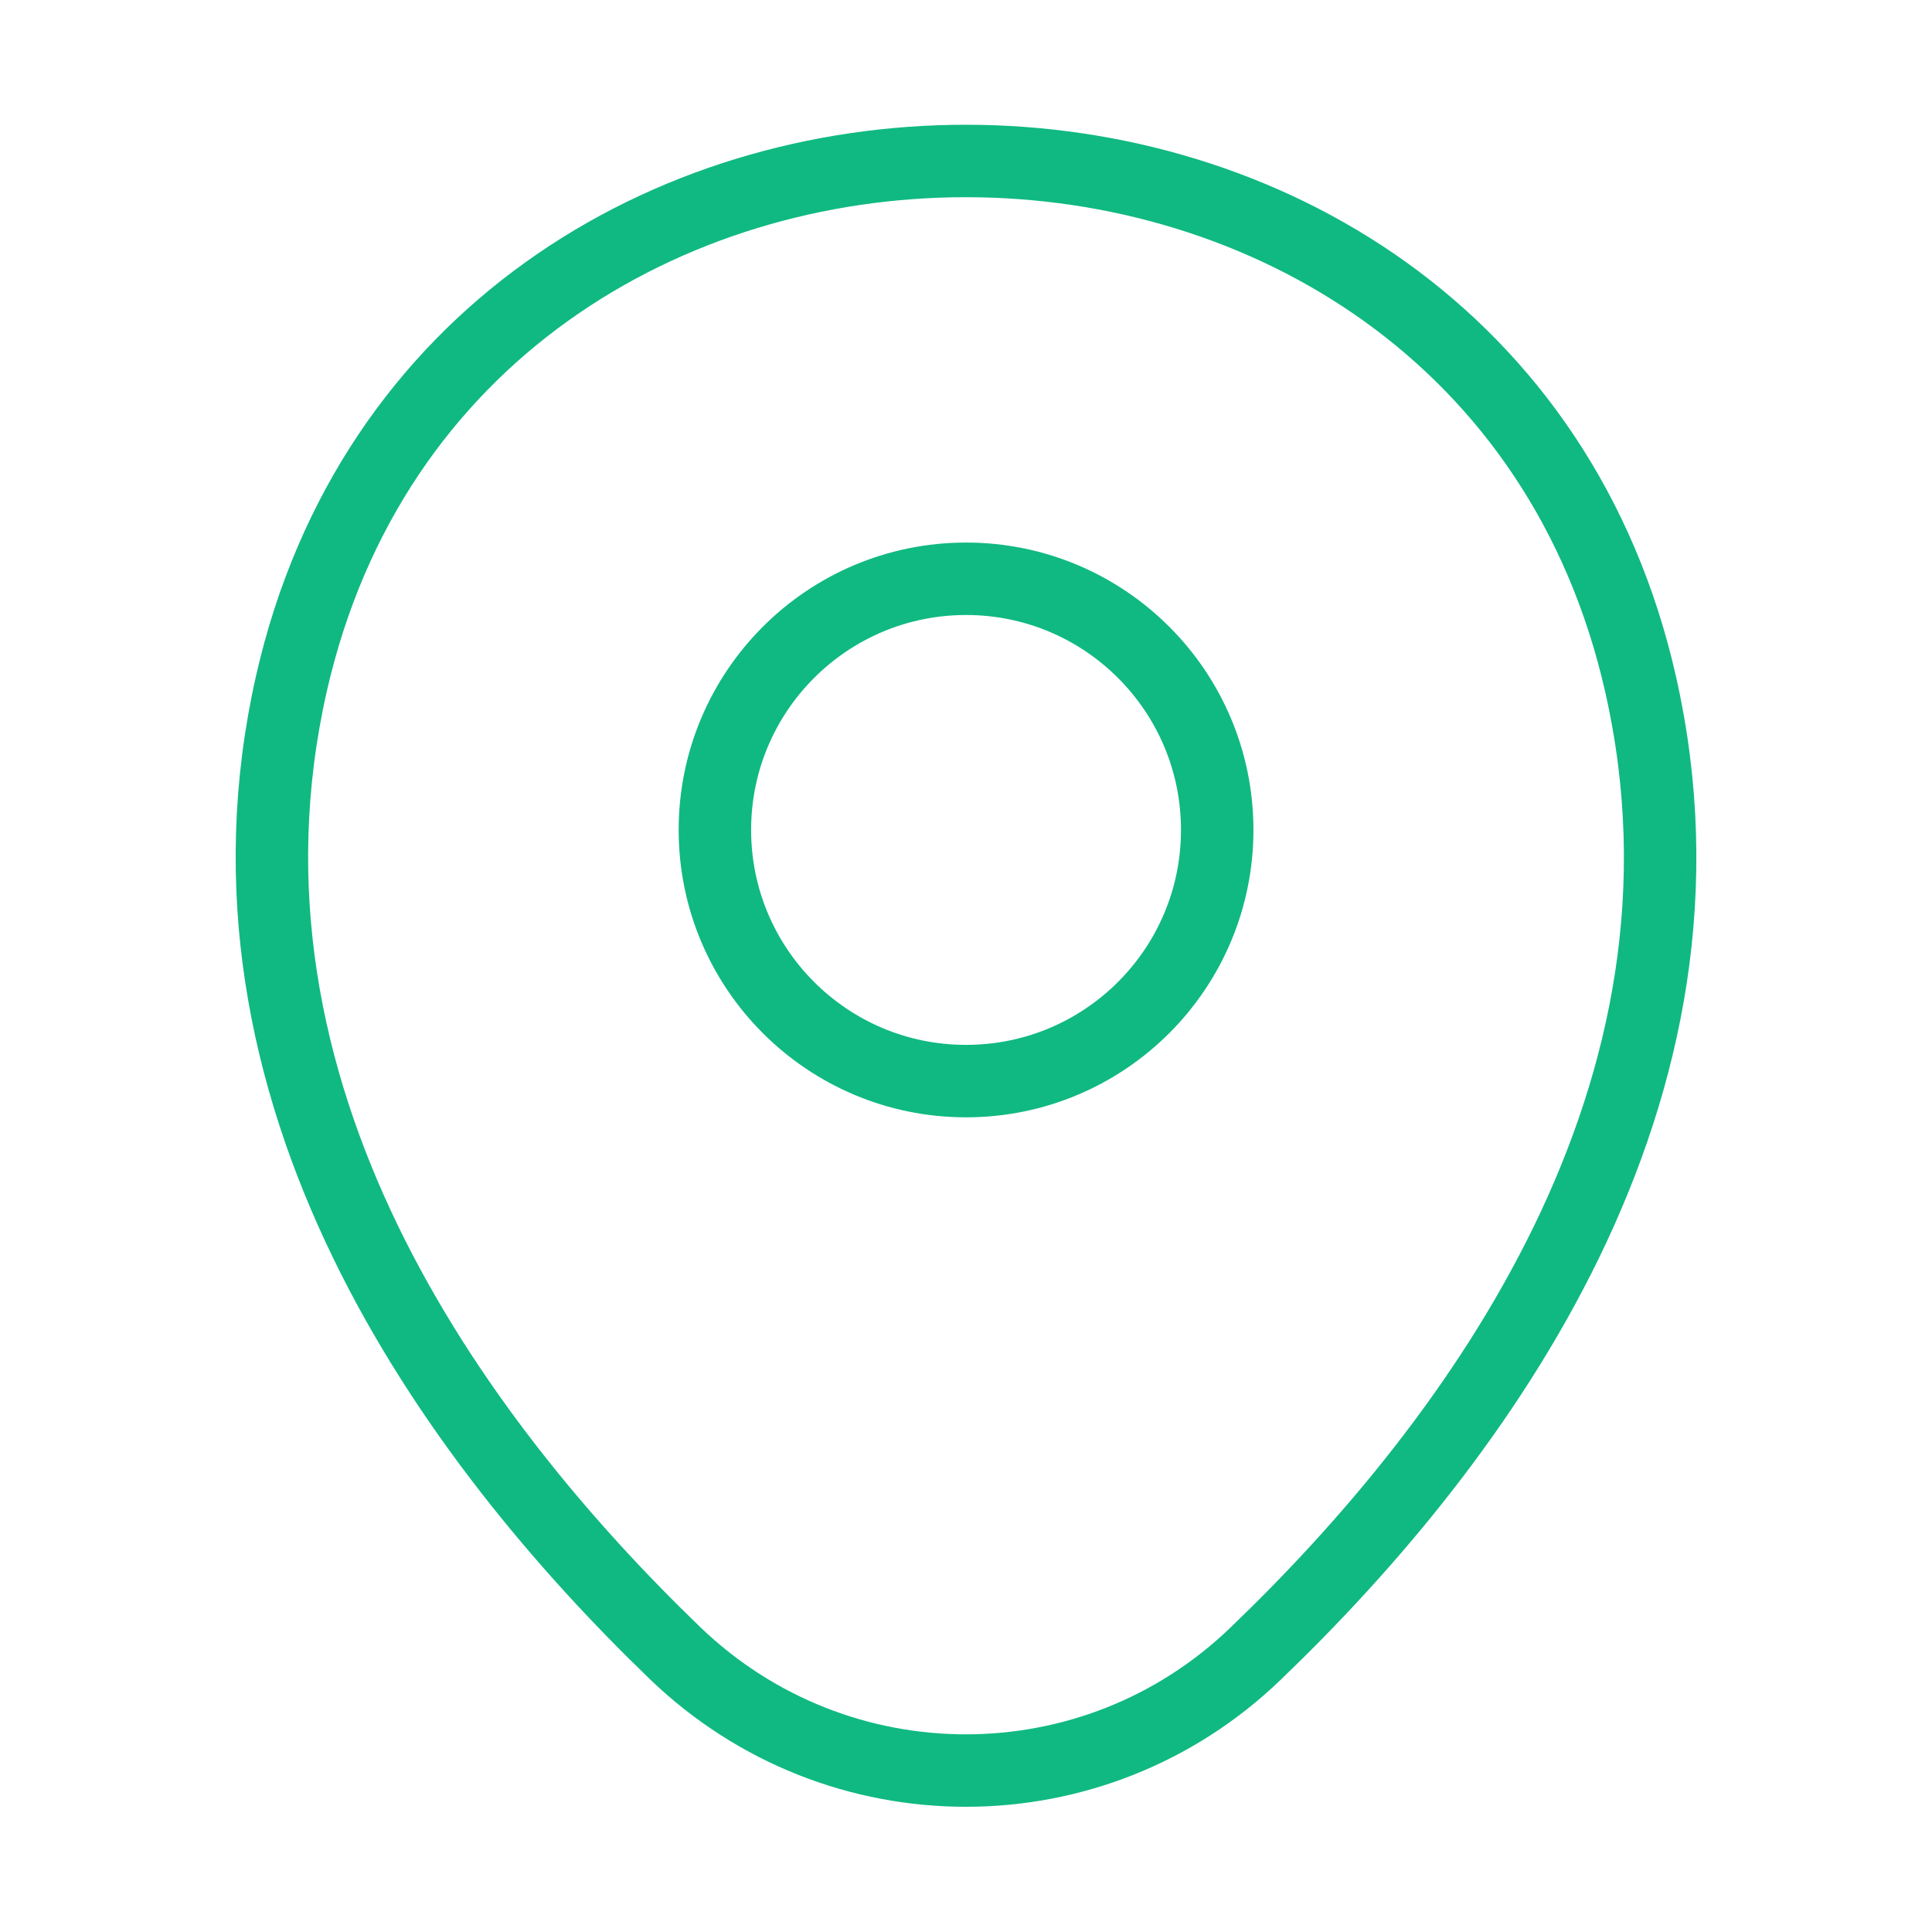 <?xml version="1.0" encoding="UTF-8"?> <svg xmlns="http://www.w3.org/2000/svg" width="40" height="40" viewBox="0 0 40 40" fill="none"><path d="M20.001 22.383C22.873 22.383 25.201 20.055 25.201 17.183C25.201 14.312 22.873 11.983 20.001 11.983C17.129 11.983 14.801 14.312 14.801 17.183C14.801 20.055 17.129 22.383 20.001 22.383Z" stroke="#10B981" stroke-width="1.5"></path><path d="M6.034 14.15C9.317 -0.284 30.7 -0.267 33.967 14.166C35.883 22.633 30.617 29.8 26 34.233C22.65 37.466 17.35 37.466 13.983 34.233C9.383 29.8 4.117 22.616 6.034 14.15Z" stroke="#10B981" stroke-width="1.5"></path></svg> 